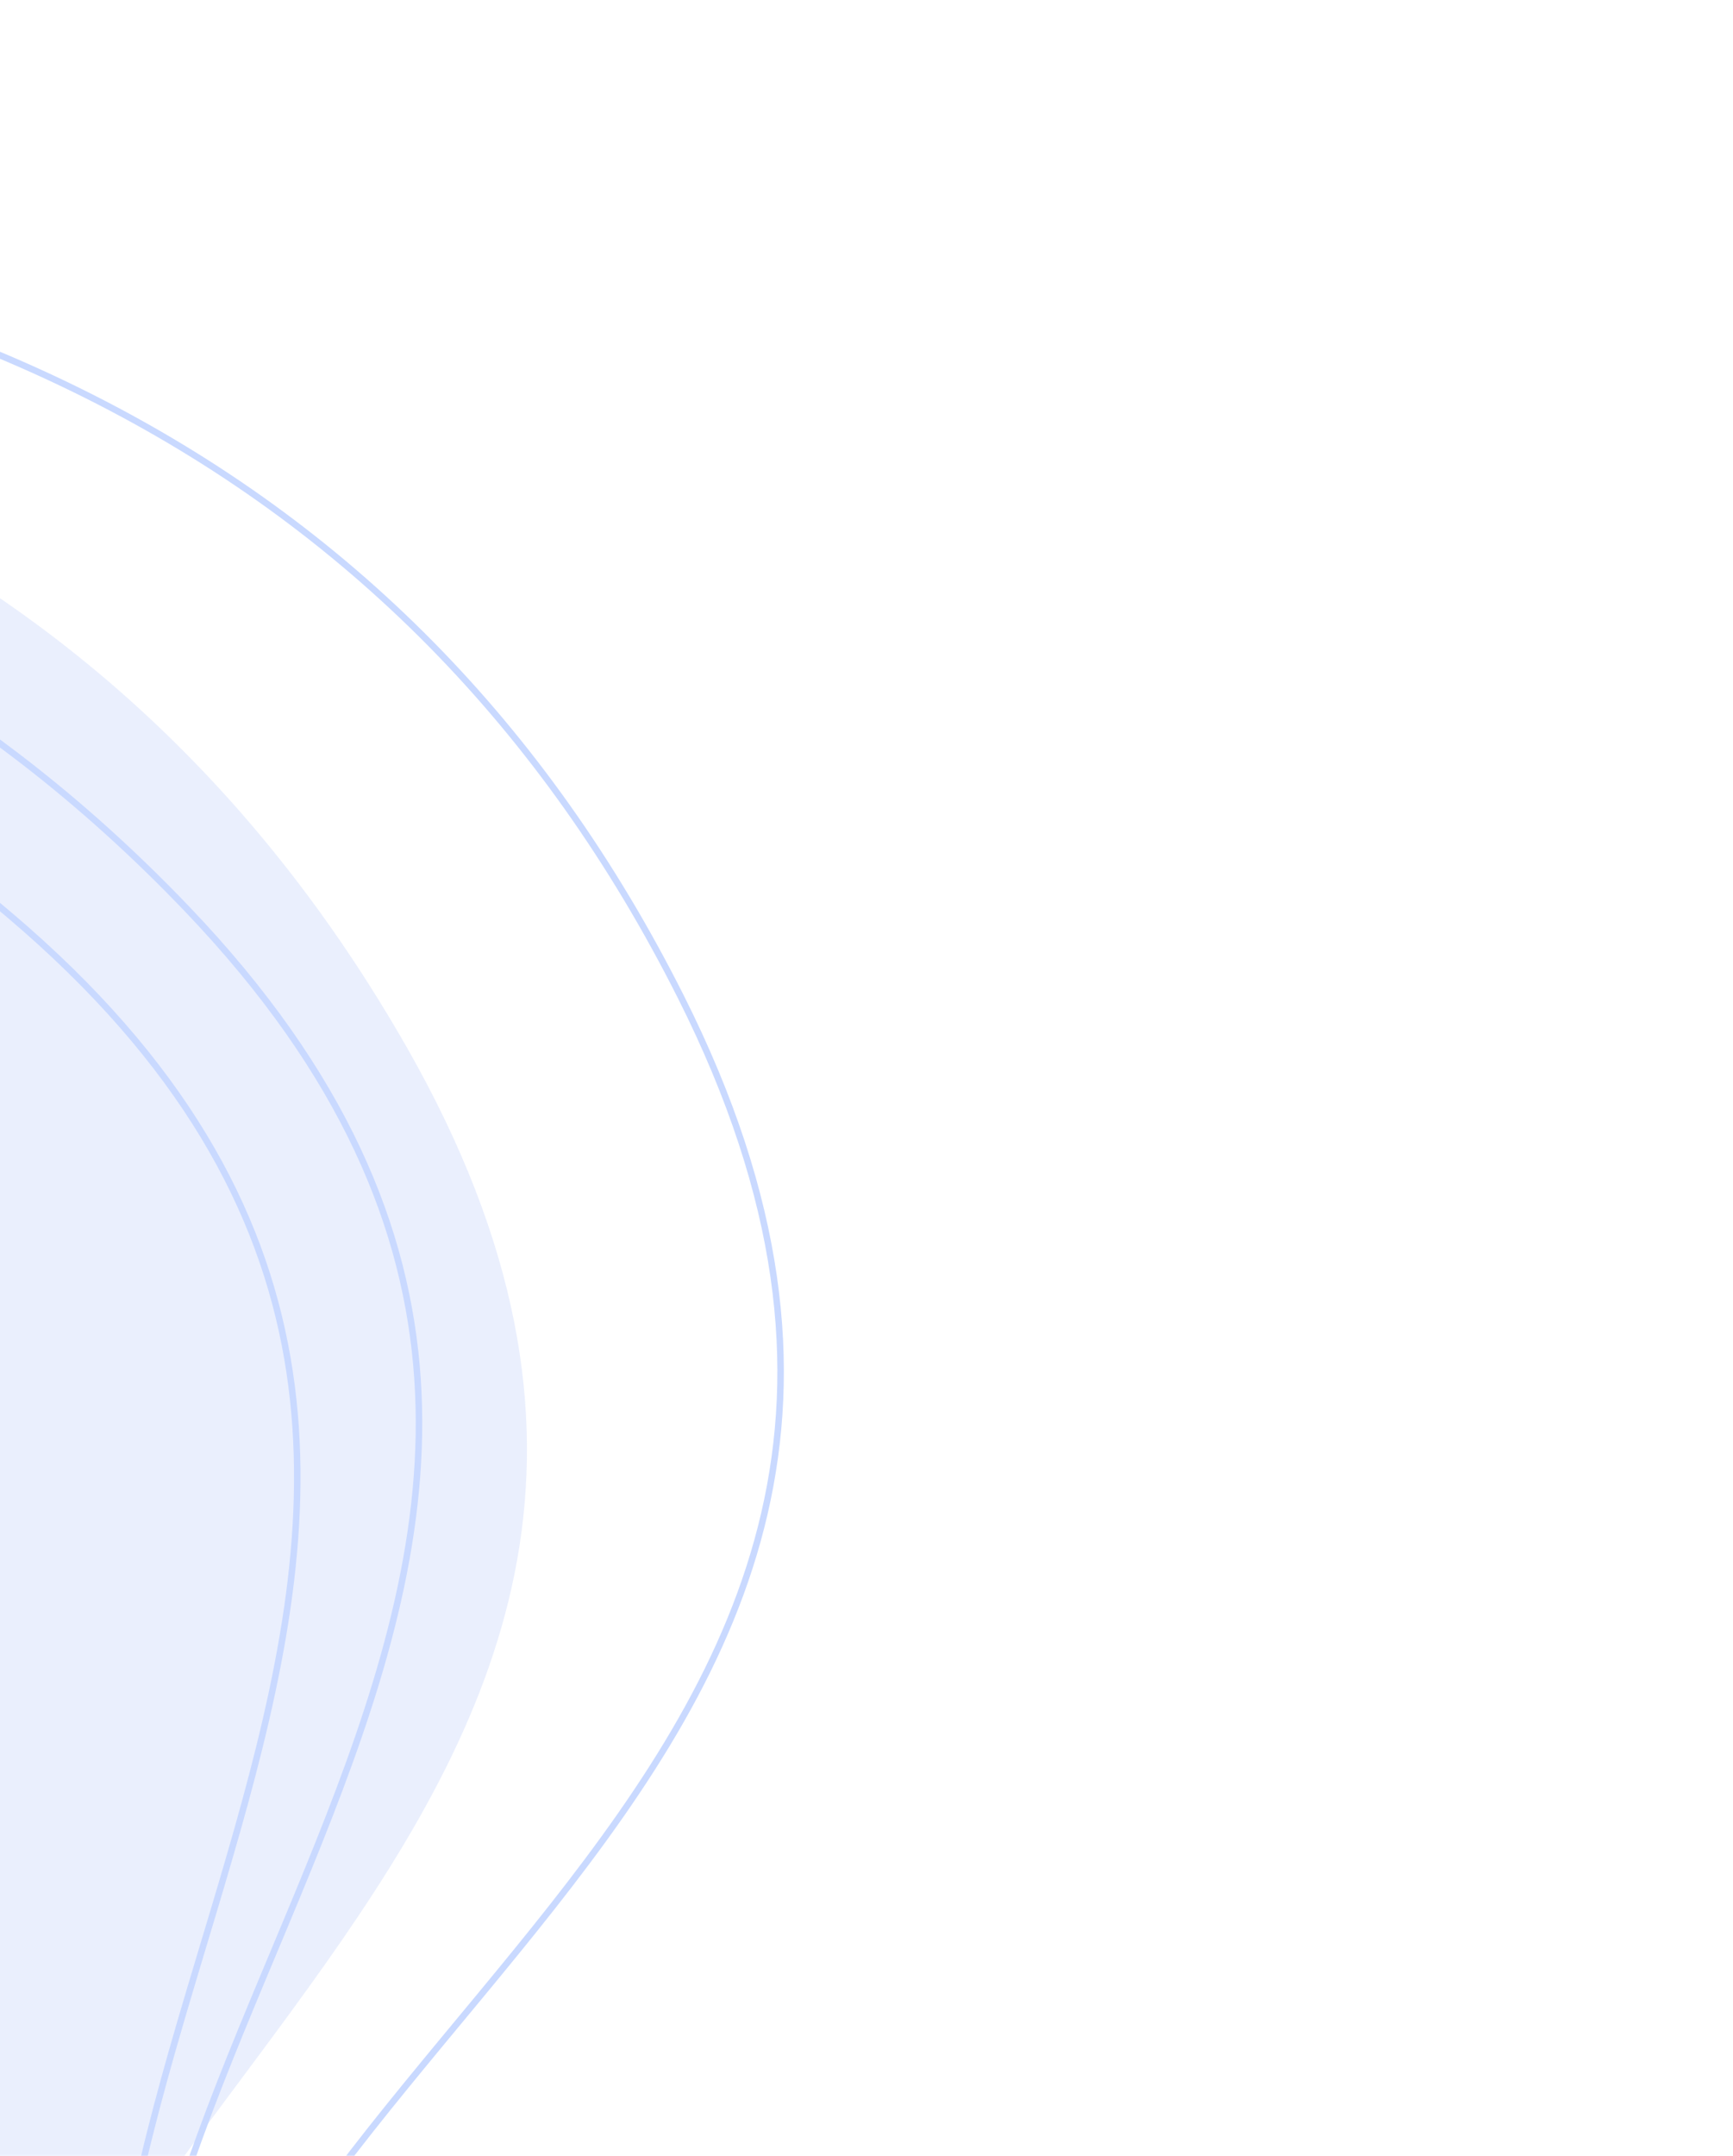 <svg width="267" height="332" viewBox="0 0 267 332" fill="none" xmlns="http://www.w3.org/2000/svg">
<path fill-rule="evenodd" clip-rule="evenodd" d="M-183.34 53.786L-237.075 565.9L130.786 604.629C46.544 551.302 0.855 491.767 -6.28 426.025C-16.983 327.412 132.084 283.013 62.704 161.352C16.451 80.244 -65.563 44.389 -183.34 53.786Z" fill="#285FE8" fill-opacity="0.1"/>
<path fill-rule="evenodd" clip-rule="evenodd" d="M-266.589 124.337L-142.58 623.814L216.528 533.899C119.138 512.731 55.886 472.495 26.77 413.193C-16.903 324.24 108.137 231.36 1.433 140.902C-69.702 80.597 -159.043 75.075 -266.589 124.337Z" stroke="#C9D9FF"/>
<path fill-rule="evenodd" clip-rule="evenodd" d="M-235.995 95.424L-164.707 605.18L201.801 553.416C107.151 522.15 48.437 475.501 25.66 413.469C-8.505 320.422 125.526 241.161 28.832 140.007C-35.63 72.571 -123.906 57.71 -235.995 95.424Z" stroke="#C9D9FF"/>
<path fill-rule="evenodd" clip-rule="evenodd" d="M-135.195 33.189L-215.551 541.783L149.787 599.789C68.441 542.108 25.918 480.254 22.22 414.226C16.672 315.184 167.849 278.679 104.906 153.538C62.945 70.11 -17.089 29.994 -135.195 33.189Z" stroke="#C9D9FF"/>
</svg>

